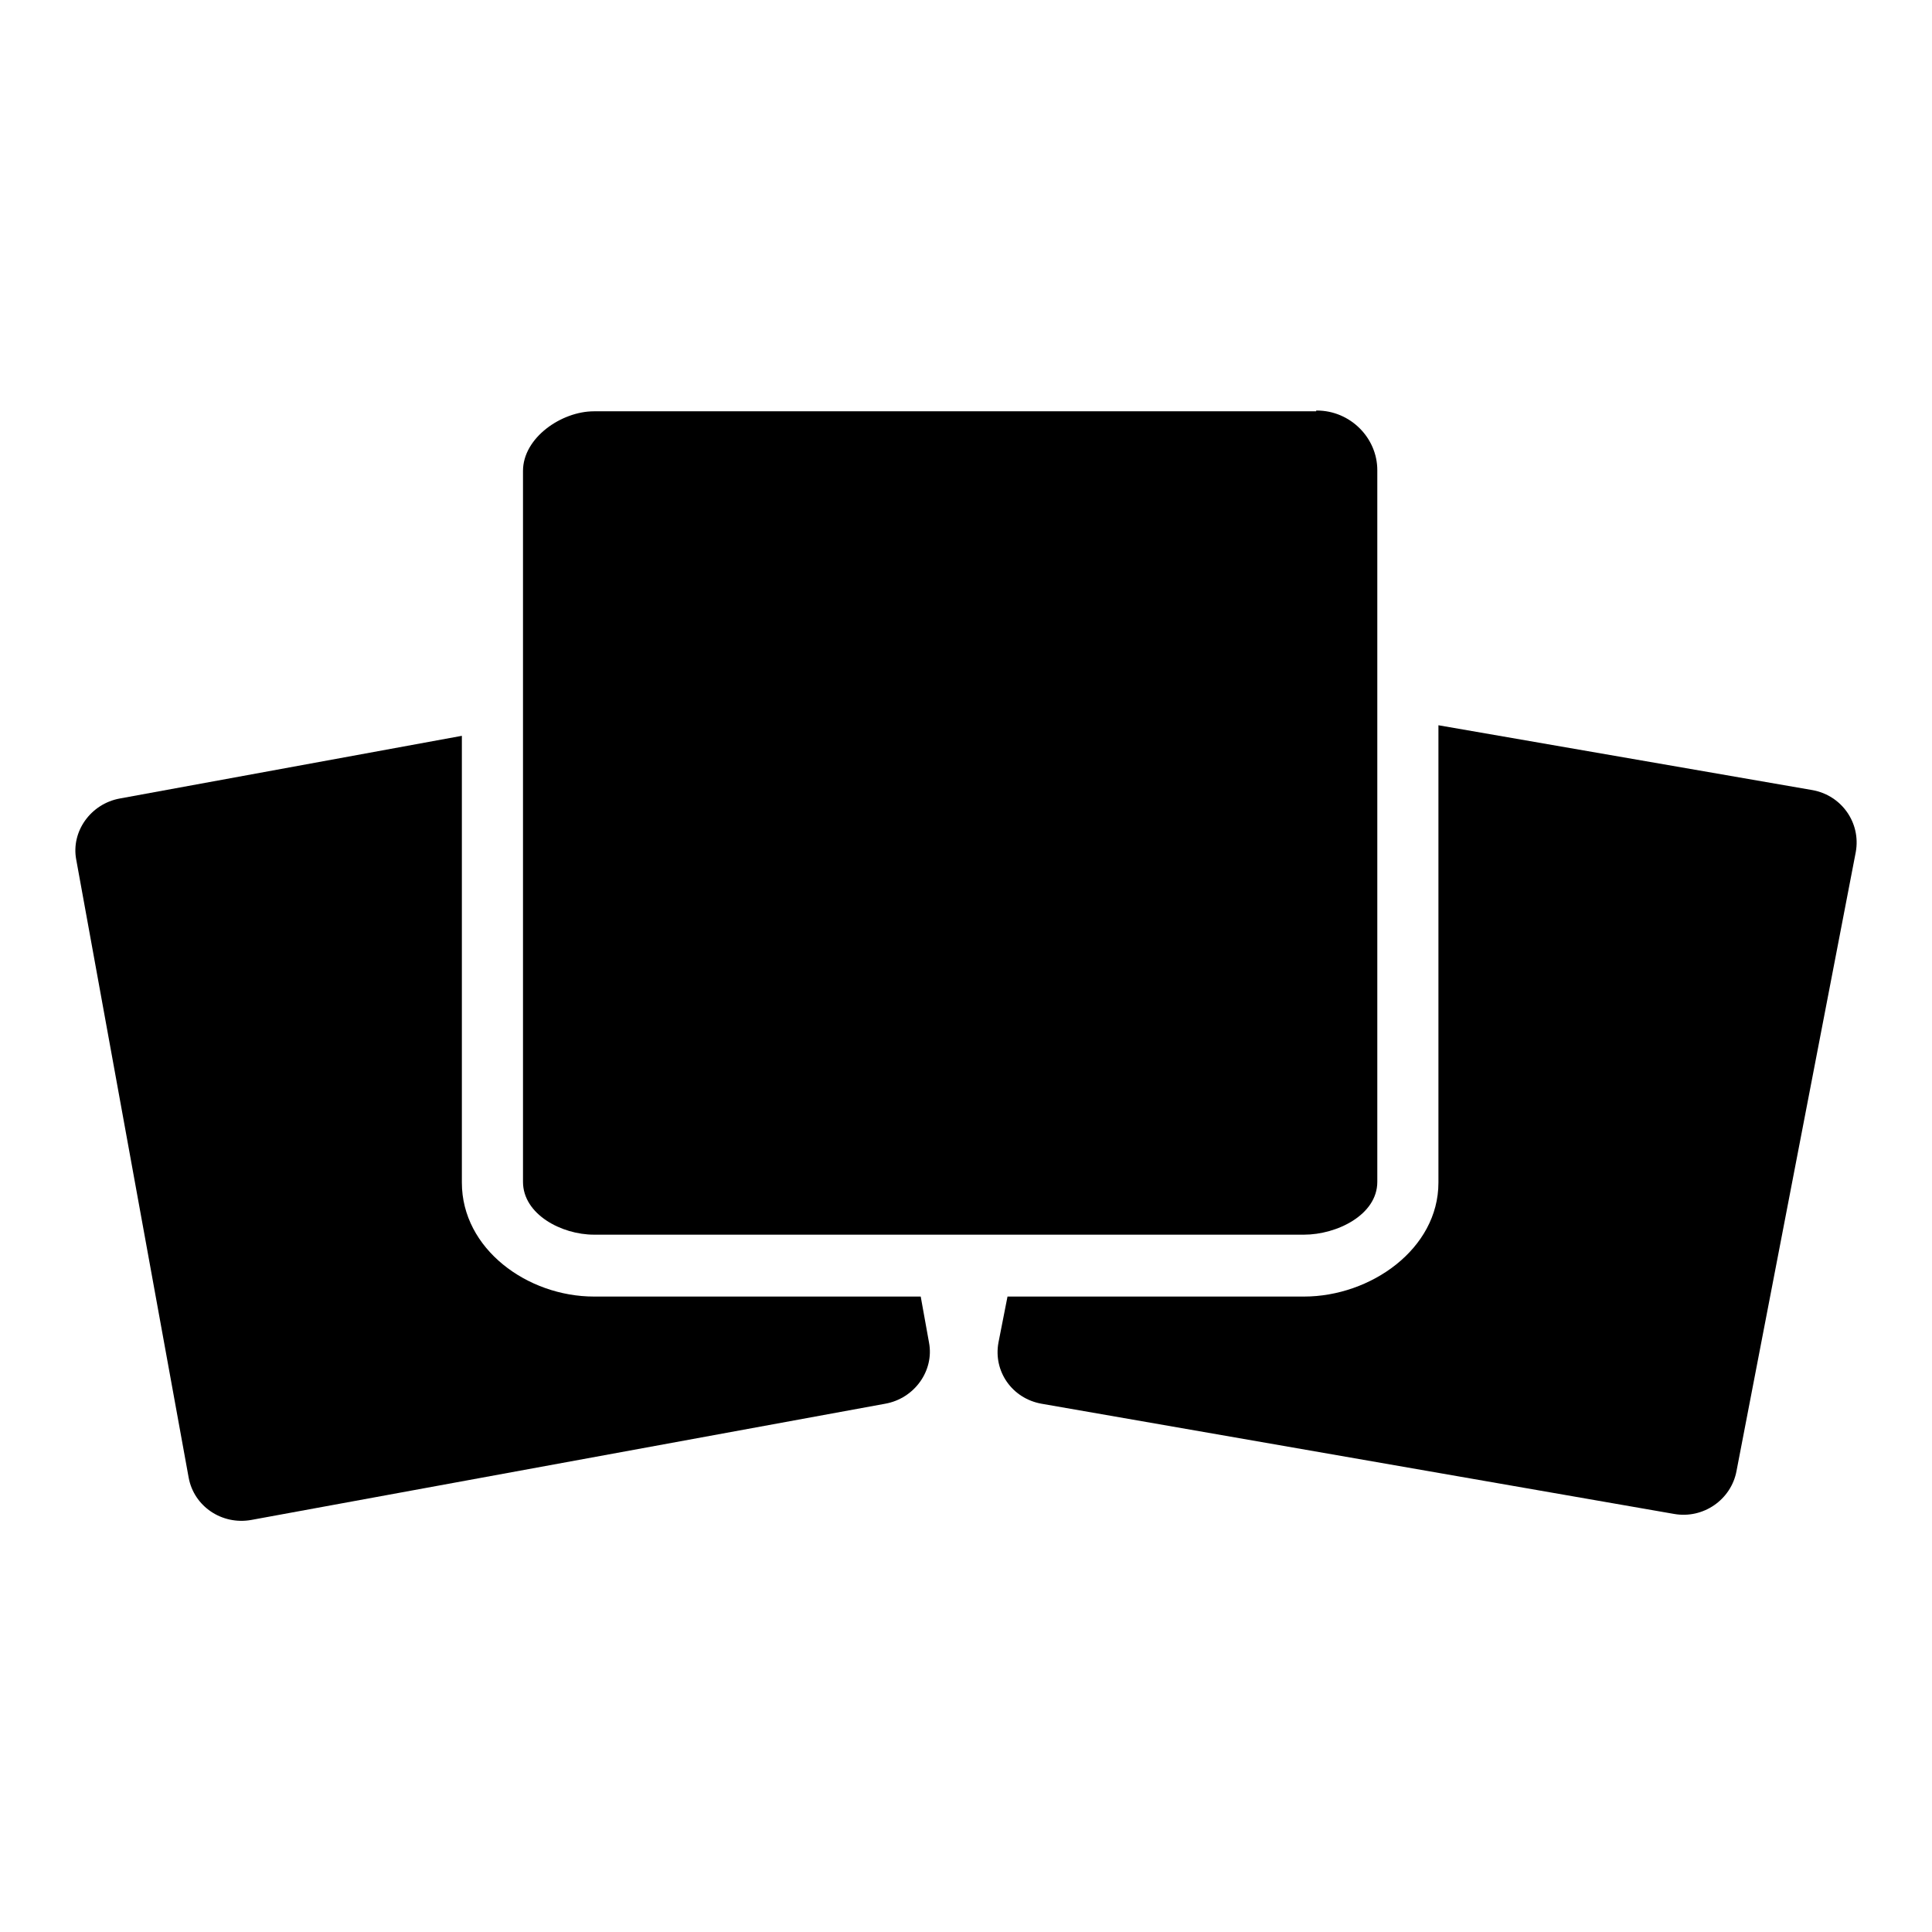 <?xml version="1.0" encoding="utf-8"?>
<!-- Svg Vector Icons : http://www.onlinewebfonts.com/icon -->
<!DOCTYPE svg PUBLIC "-//W3C//DTD SVG 1.1//EN" "http://www.w3.org/Graphics/SVG/1.1/DTD/svg11.dtd">
<svg version="1.1" xmlns="http://www.w3.org/2000/svg" xmlns:xlink="http://www.w3.org/1999/xlink" x="0px" y="0px" viewBox="0 0 256 256" enable-background="new 0 0 256 256" xml:space="preserve">
<g><g><g><g><path fill="#000000" d="M25,195.8c0.7,3.8,4.4,6.3,8.3,5.6l84-15.4c3.9-0.7,6.5-4.4,5.8-8.1l-1.1-6.1H78.7c-8.8,0-17.5-6.3-17.5-15.1V97.5l-45.3,8.3c-3.9,0.7-6.5,4.4-5.8,8.1L25,195.8z"/><path fill="#000000" d="M240.2,104.7l-49.6-8.6v60.6c0,8.8-9,15.1-17.8,15.1h-39.3l-1.2,6.1c-0.7,3.8,1.8,7.4,5.7,8.1l83.8,14.6c3.9,0.7,7.6-1.9,8.3-5.7l15.8-82C246.6,109,244,105.4,240.2,104.7z"/><path fill="#000000" d="M174.4,54.5H78.7c-4.3,0-9.4,3.5-9.4,7.9V96v60.6c0,4.3,5.1,7,9.4,7h41.8H135h37.8c4.3,0,9.7-2.6,9.7-7v-62V62.3c0-4.3-3.6-7.9-8-7.9H174.4L174.4,54.5z"/></g></g><g></g><g></g><g></g><g></g><g></g><g></g><g></g><g></g><g></g><g></g><g></g><g></g><g></g><g></g><g></g></g></g>
</svg>